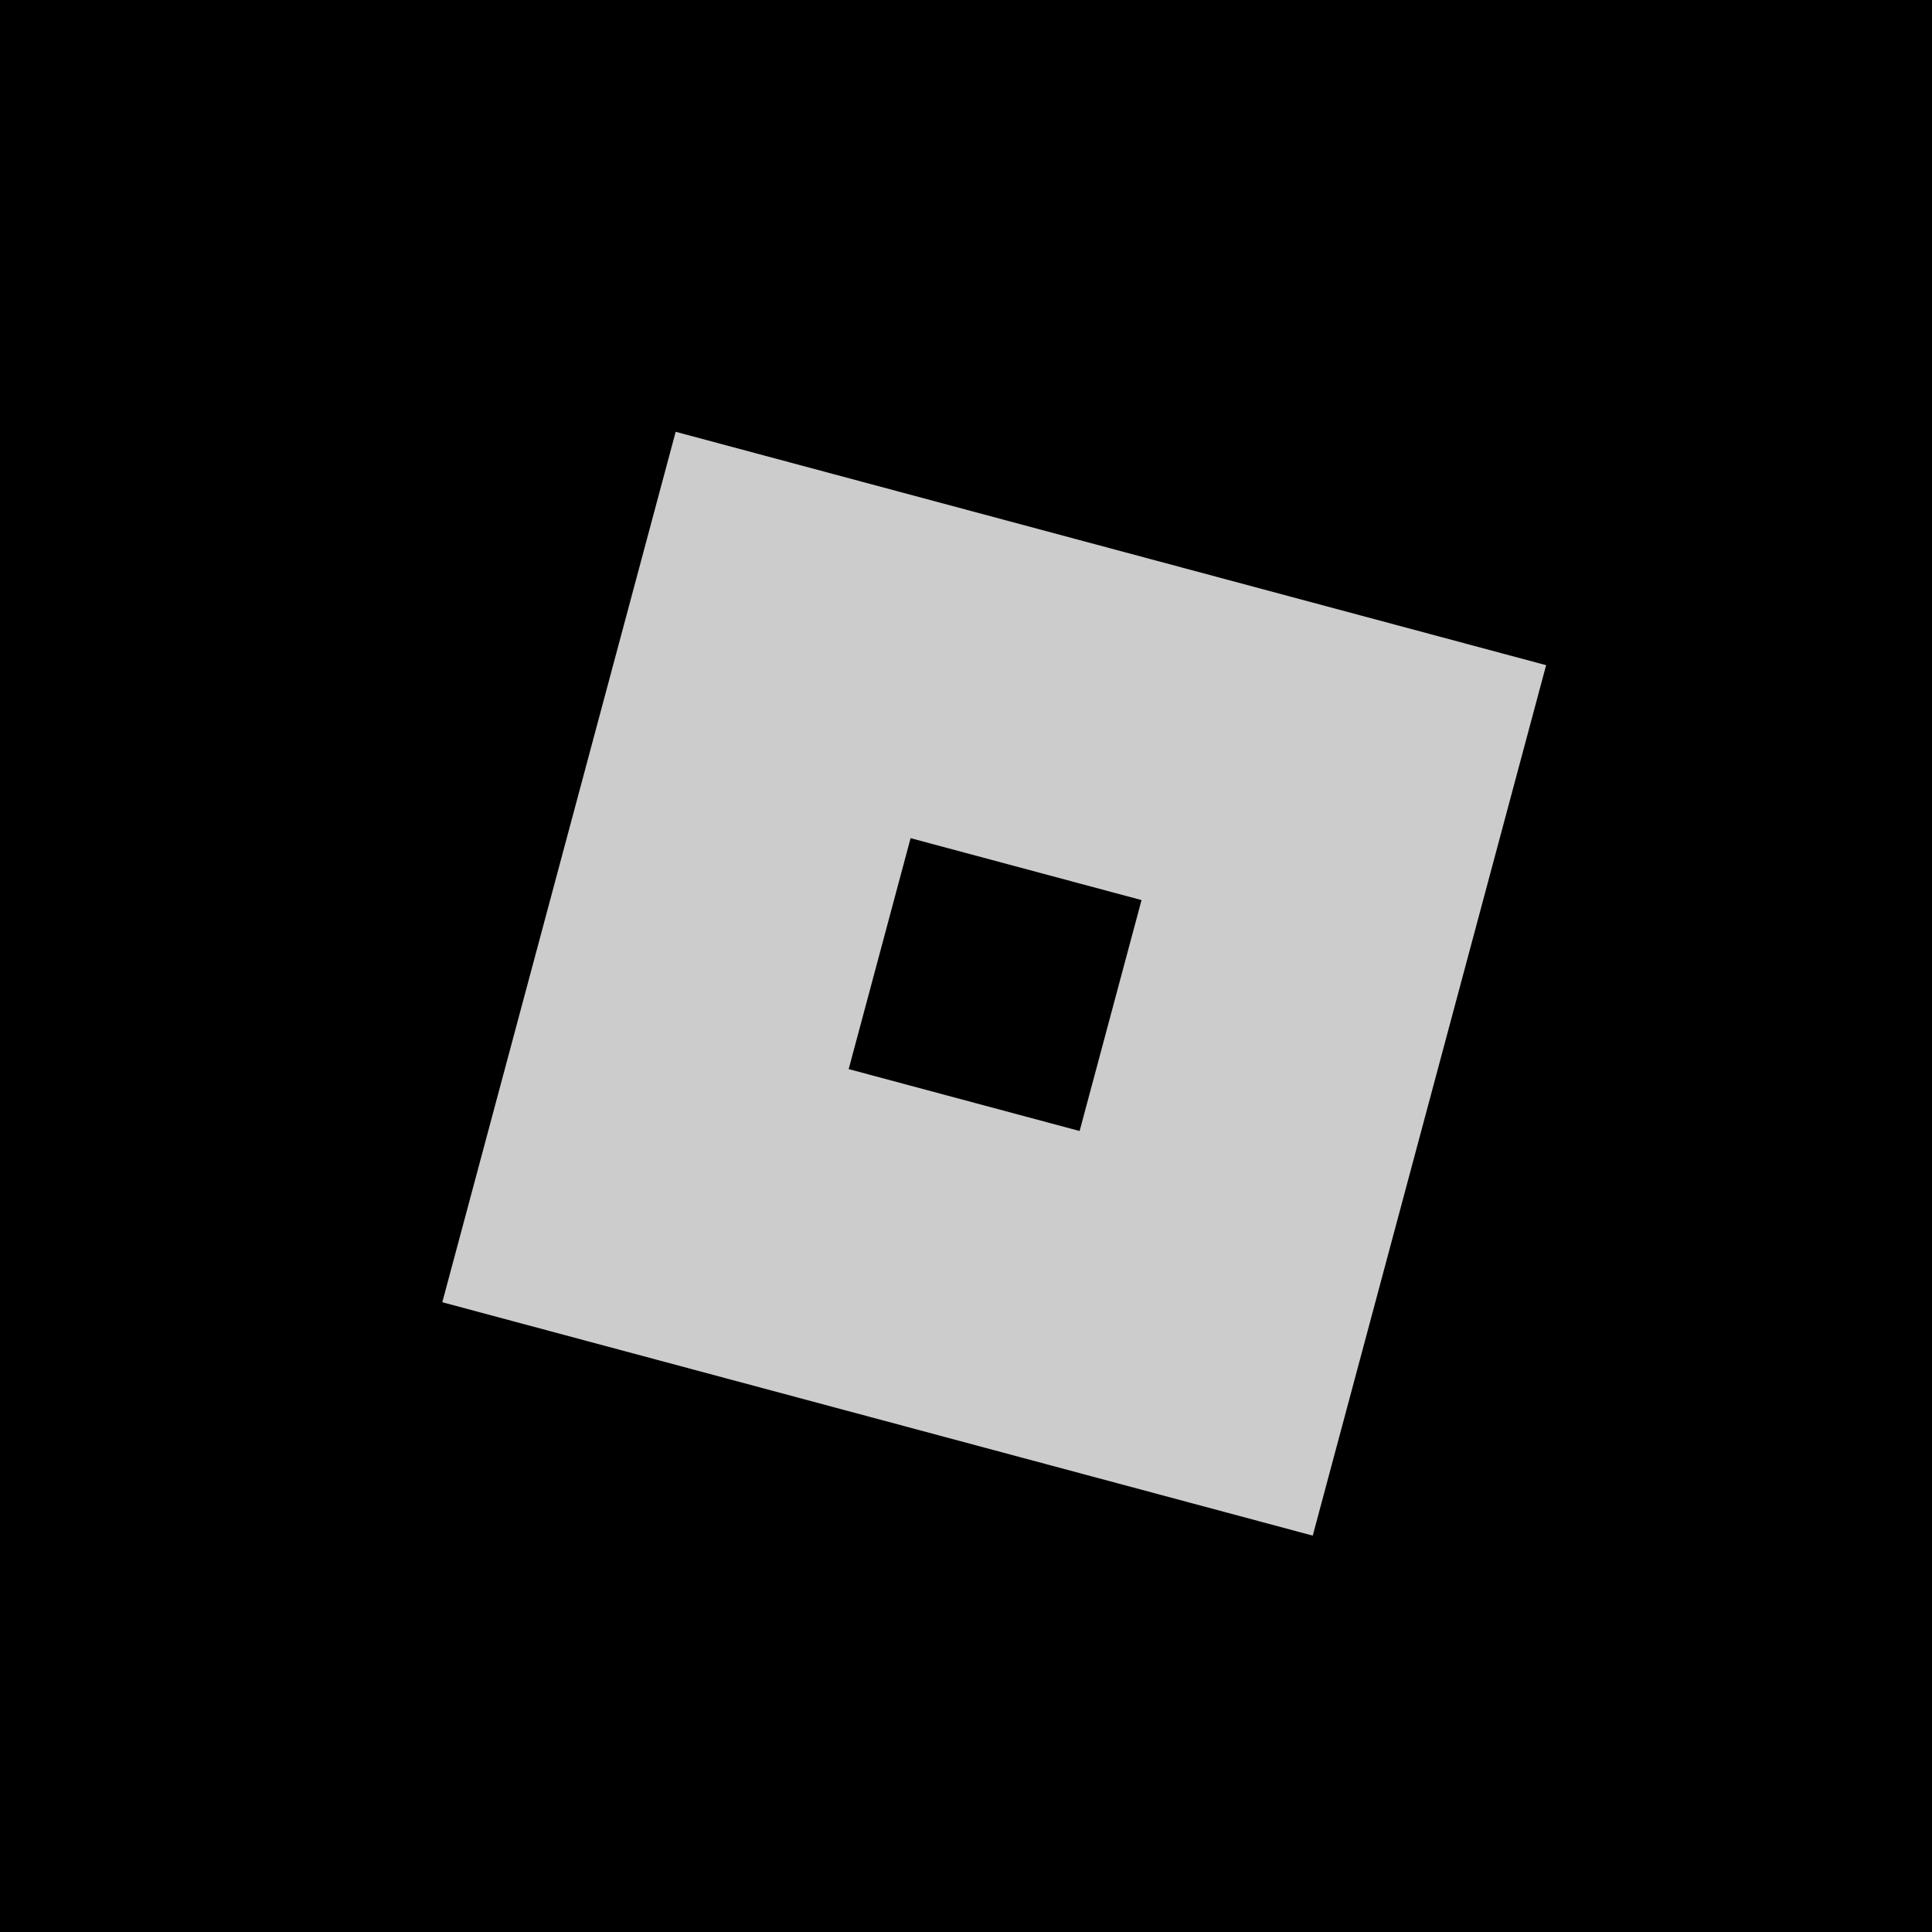 <?xml version="1.0" encoding="UTF-8" standalone="no"?>
<svg
   xmlns:dc="http://purl.org/dc/elements/1.1/"
   xmlns:cc="http://creativecommons.org/ns#"
   xmlns:rdf="http://www.w3.org/1999/02/22-rdf-syntax-ns#"
   xmlns:svg="http://www.w3.org/2000/svg"
   xmlns="http://www.w3.org/2000/svg"
   xmlns:sodipodi="http://sodipodi.sourceforge.net/DTD/sodipodi-0.dtd"
   xmlns:inkscape="http://www.inkscape.org/namespaces/inkscape"
   sodipodi:docname="roblox-logga.svg"
   inkscape:version="0.92.4 (5da689c313, 2019-01-14)"
   id="svg1114"
   version="1.1"
   viewBox="0 0 163.56 163.56"
   height="163.56mm"
   width="163.56mm">
  <defs
     id="defs1108" />
  <sodipodi:namedview
     inkscape:window-maximized="1"
     inkscape:window-y="27"
     inkscape:window-x="0"
     inkscape:window-height="1016"
     inkscape:window-width="1920"
     showgrid="false"
     inkscape:document-rotation="0"
     inkscape:current-layer="layer1"
     inkscape:document-units="mm"
     inkscape:cy="344.41707"
     inkscape:cx="319.375"
     inkscape:zoom="0.35"
     inkscape:pageshadow="2"
     inkscape:pageopacity="0.0"
     borderopacity="1.0"
     bordercolor="#666666"
     pagecolor="#ffffff"
     id="base" />
  <g
     id="layer1"
     inkscape:groupmode="layer"
     inkscape:label="Lager 1"
     transform="translate(-24.356,-69.137)">
    <g
       id="g1127">
      <rect
         style="fill:#000000;stroke-width:2"
         id="rect1116"
         width="163.56"
         height="163.56"
         x="24.356"
         y="69.137" />
      <rect
         style="fill:#cccccc;stroke-width:2.292"
         id="rect1120"
         width="76.284"
         height="76.284"
         x="-157.24"
         y="-182.418"
         transform="matrix(0.259,-0.966,-0.966,-0.259,0,0)" />
      <rect
         transform="matrix(0.259,-0.966,-0.966,-0.259,0,0)"
         y="-154.488"
         x="-129.27"
         height="20.239"
         width="20.239"
         id="rect1122"
         style="fill:#000000;stroke-width:0.608" />
    </g>
  </g>
</svg>
